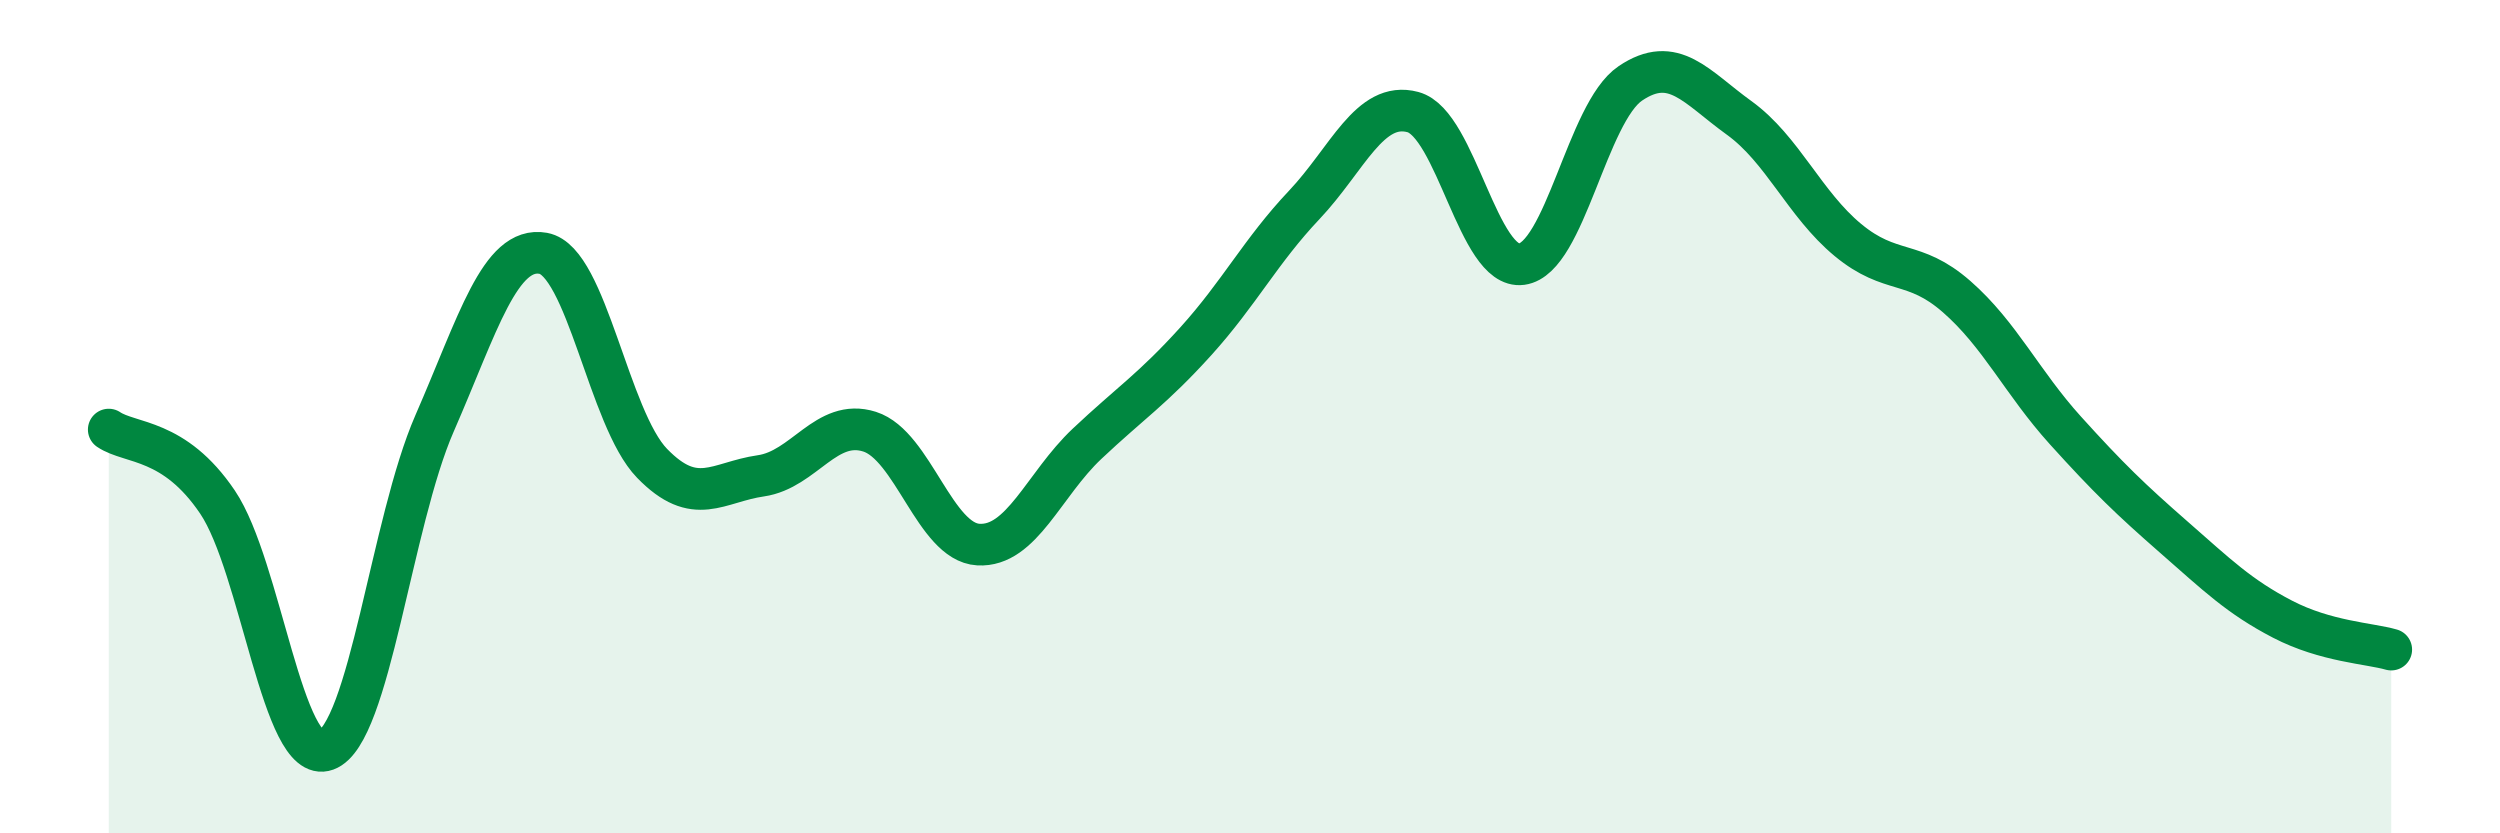 
    <svg width="60" height="20" viewBox="0 0 60 20" xmlns="http://www.w3.org/2000/svg">
      <path
        d="M 2.61,10.31 C 3.13,10.66 4.18,10.51 5.22,12.05 C 6.26,13.59 6.79,18.38 7.83,18 C 8.87,17.62 9.39,12.54 10.43,10.16 C 11.47,7.78 12,5.89 13.04,6.08 C 14.08,6.27 14.61,10.05 15.65,11.12 C 16.69,12.19 17.22,11.57 18.26,11.42 C 19.3,11.27 19.83,10.03 20.87,10.36 C 21.91,10.69 22.44,13.01 23.48,13.07 C 24.52,13.13 25.05,11.63 26.09,10.65 C 27.13,9.67 27.66,9.34 28.7,8.19 C 29.74,7.04 30.26,6.02 31.3,4.92 C 32.34,3.82 32.87,2.41 33.91,2.69 C 34.95,2.97 35.48,6.48 36.52,6.34 C 37.56,6.2 38.09,2.7 39.13,2 C 40.17,1.3 40.7,2.08 41.74,2.83 C 42.78,3.58 43.31,4.9 44.35,5.76 C 45.39,6.62 45.92,6.21 46.96,7.12 C 48,8.03 48.53,9.18 49.57,10.33 C 50.61,11.48 51.13,11.98 52.17,12.89 C 53.21,13.8 53.74,14.32 54.78,14.86 C 55.82,15.4 56.87,15.44 57.39,15.59L57.39 20L2.61 20Z"
        fill="#008740"
        opacity="0.1"
        stroke-linecap="round"
        stroke-linejoin="round"
      />
      <path
        d="M 2.61,10.31 C 3.13,10.66 4.18,10.51 5.22,12.05 C 6.26,13.59 6.79,18.38 7.83,18 C 8.87,17.62 9.39,12.54 10.43,10.16 C 11.47,7.78 12,5.89 13.04,6.08 C 14.08,6.27 14.61,10.05 15.65,11.12 C 16.69,12.19 17.22,11.57 18.26,11.42 C 19.3,11.27 19.83,10.03 20.87,10.36 C 21.91,10.69 22.44,13.01 23.48,13.07 C 24.52,13.13 25.05,11.63 26.09,10.65 C 27.13,9.67 27.66,9.34 28.7,8.19 C 29.74,7.04 30.26,6.02 31.3,4.92 C 32.34,3.82 32.87,2.41 33.91,2.69 C 34.95,2.97 35.48,6.48 36.52,6.34 C 37.56,6.2 38.09,2.7 39.13,2 C 40.17,1.3 40.7,2.08 41.74,2.83 C 42.78,3.58 43.31,4.9 44.35,5.76 C 45.39,6.62 45.92,6.21 46.96,7.12 C 48,8.03 48.53,9.18 49.57,10.33 C 50.61,11.48 51.13,11.98 52.17,12.89 C 53.21,13.8 53.74,14.32 54.78,14.86 C 55.82,15.4 56.87,15.44 57.39,15.59"
        stroke="#008740"
        stroke-width="1"
        fill="none"
        stroke-linecap="round"
        stroke-linejoin="round"
      />
    </svg>
  